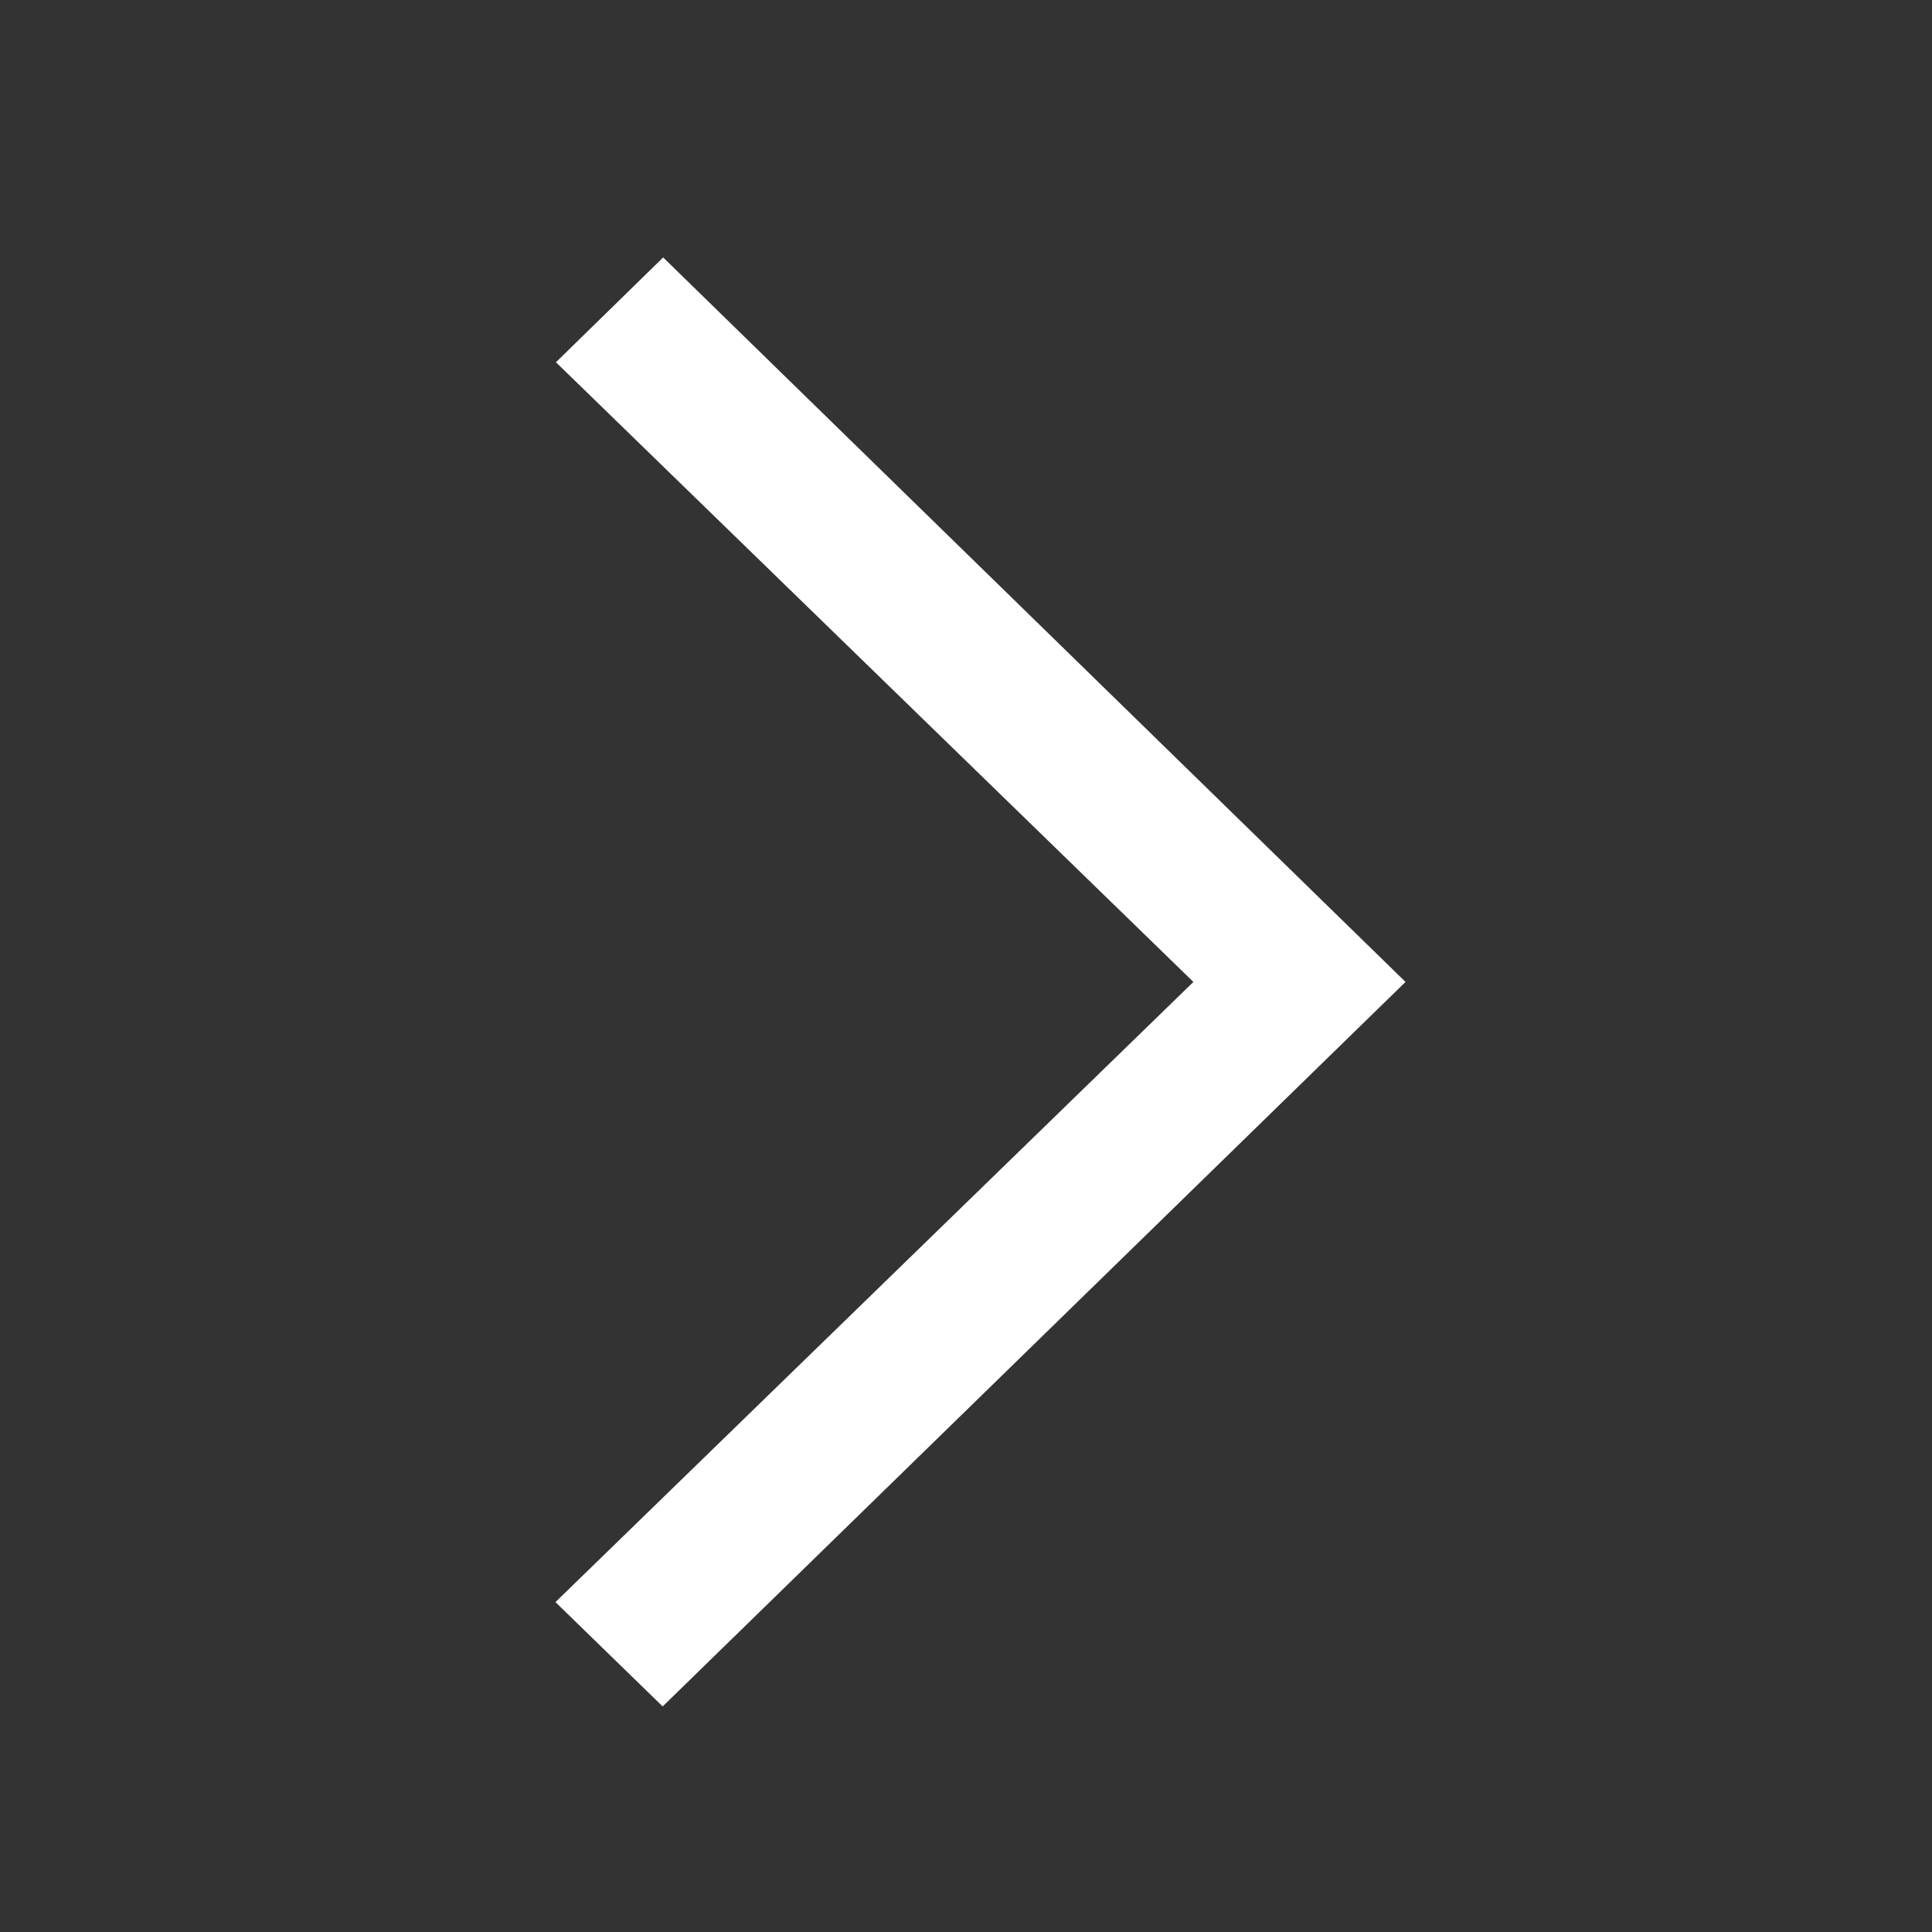 <svg xmlns="http://www.w3.org/2000/svg" width="40" height="40" viewBox="0 0 40 40"><rect x="0" y="0" width="40" height="40" fill="#333333" stroke="none"/><polygon fill="#FFF" fill-rule="evenodd" points="2.23 0 .01 2.17 13.208 15 0 27.84 2.22 30 17.6 15" transform="translate(11.5 5.33)"/></svg>